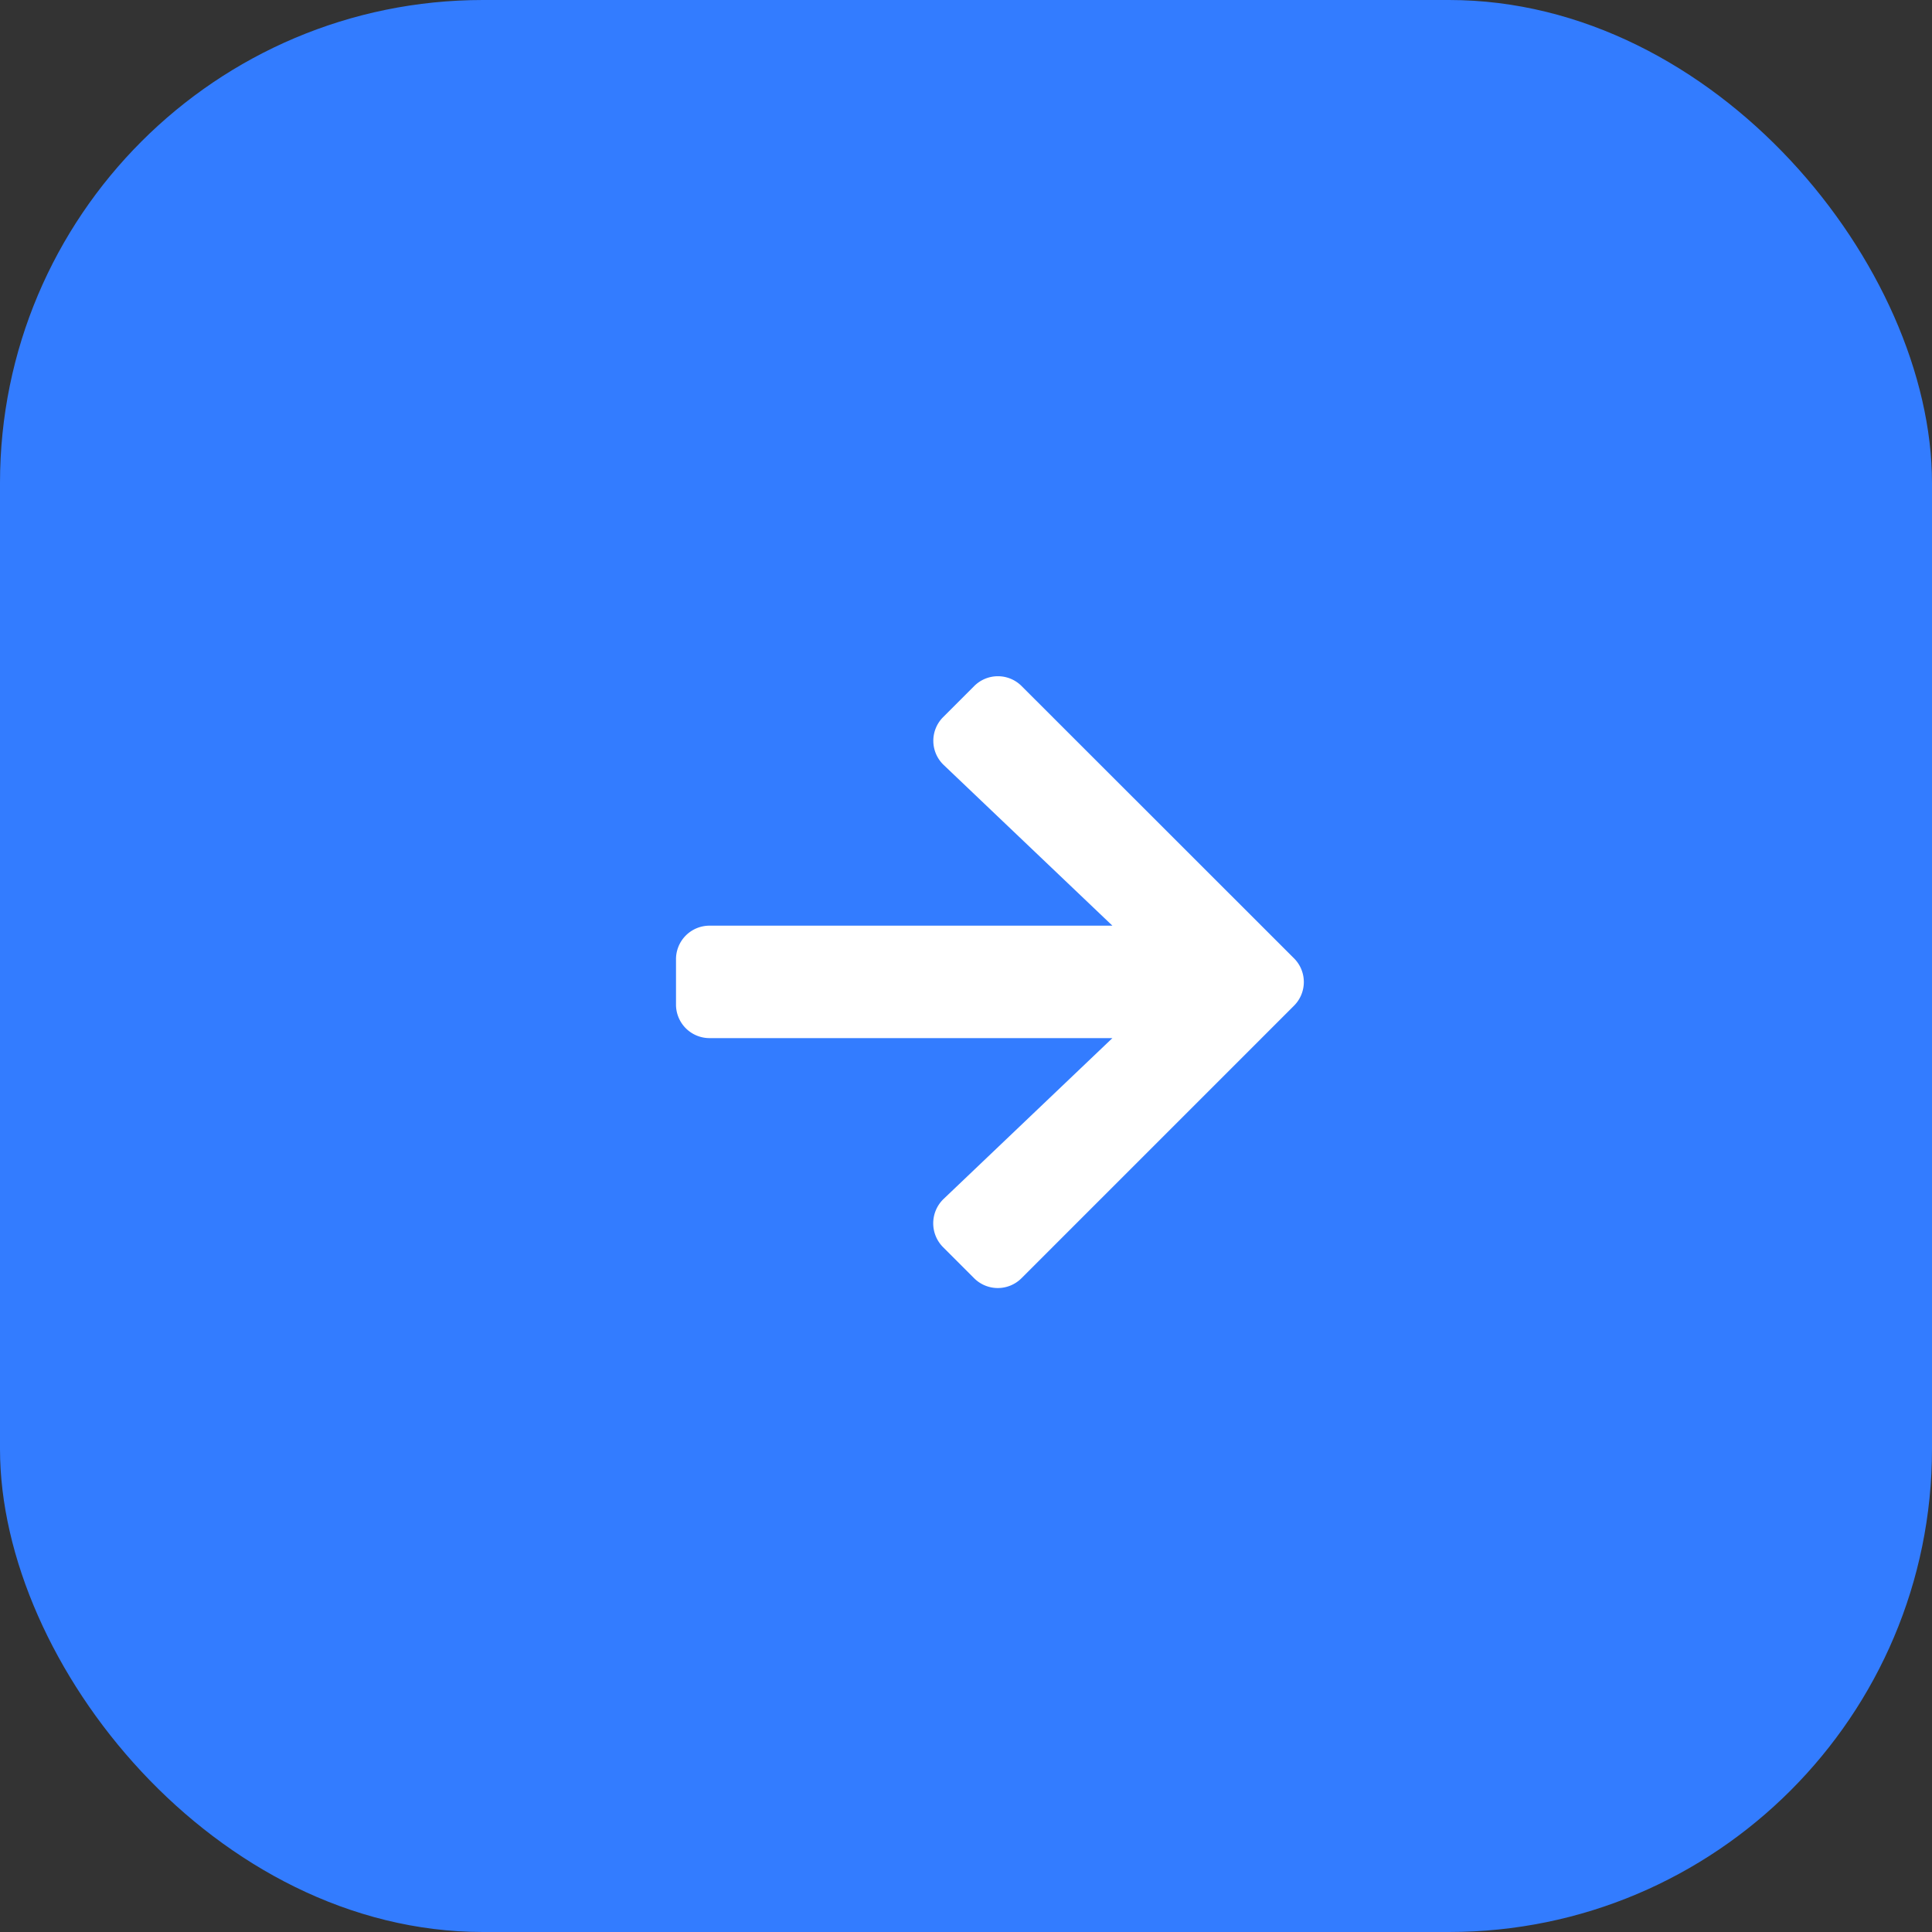 <svg xmlns="http://www.w3.org/2000/svg" width="40" height="40" viewBox="0 0 40 40"><rect x="0" y="0" width="40" height="40" fill="#333333" stroke="none"/><g id="&#x30B0;&#x30EB;&#x30FC;&#x30D7;_350" data-name="&#x30B0;&#x30EB;&#x30FC;&#x30D7; 350" transform="translate(-1145 -4157)"><g id="&#x30B0;&#x30EB;&#x30FC;&#x30D7;_50" data-name="&#x30B0;&#x30EB;&#x30FC;&#x30D7; 50" transform="translate(1161 4157)"><g id="&#x30B0;&#x30EB;&#x30FC;&#x30D7;_16" data-name="&#x30B0;&#x30EB;&#x30FC;&#x30D7; 16"><rect id="&#x9577;&#x65B9;&#x5F62;_9" data-name="&#x9577;&#x65B9;&#x5F62; 9" width="40" height="40" rx="10" transform="translate(-16)" fill="#337cff"></rect></g></g><path id="Icon_awesome-arrow-down" data-name="Icon awesome-arrow-down" d="M12.214,7.775l.644.644a.693.693,0,0,1,0,.983L7.223,15.04a.693.693,0,0,1-.983,0L.6,9.4a.693.693,0,0,1,0-.983l.644-.644a.7.7,0,0,1,.995.012L5.57,11.281V2.946a.694.694,0,0,1,.7-.7h.928a.694.694,0,0,1,.7.7v8.335l3.329-3.495A.692.692,0,0,1,12.214,7.775Z" transform="translate(1156.75 4184.063) rotate(-90)" fill="#fff"></path></g></svg>
